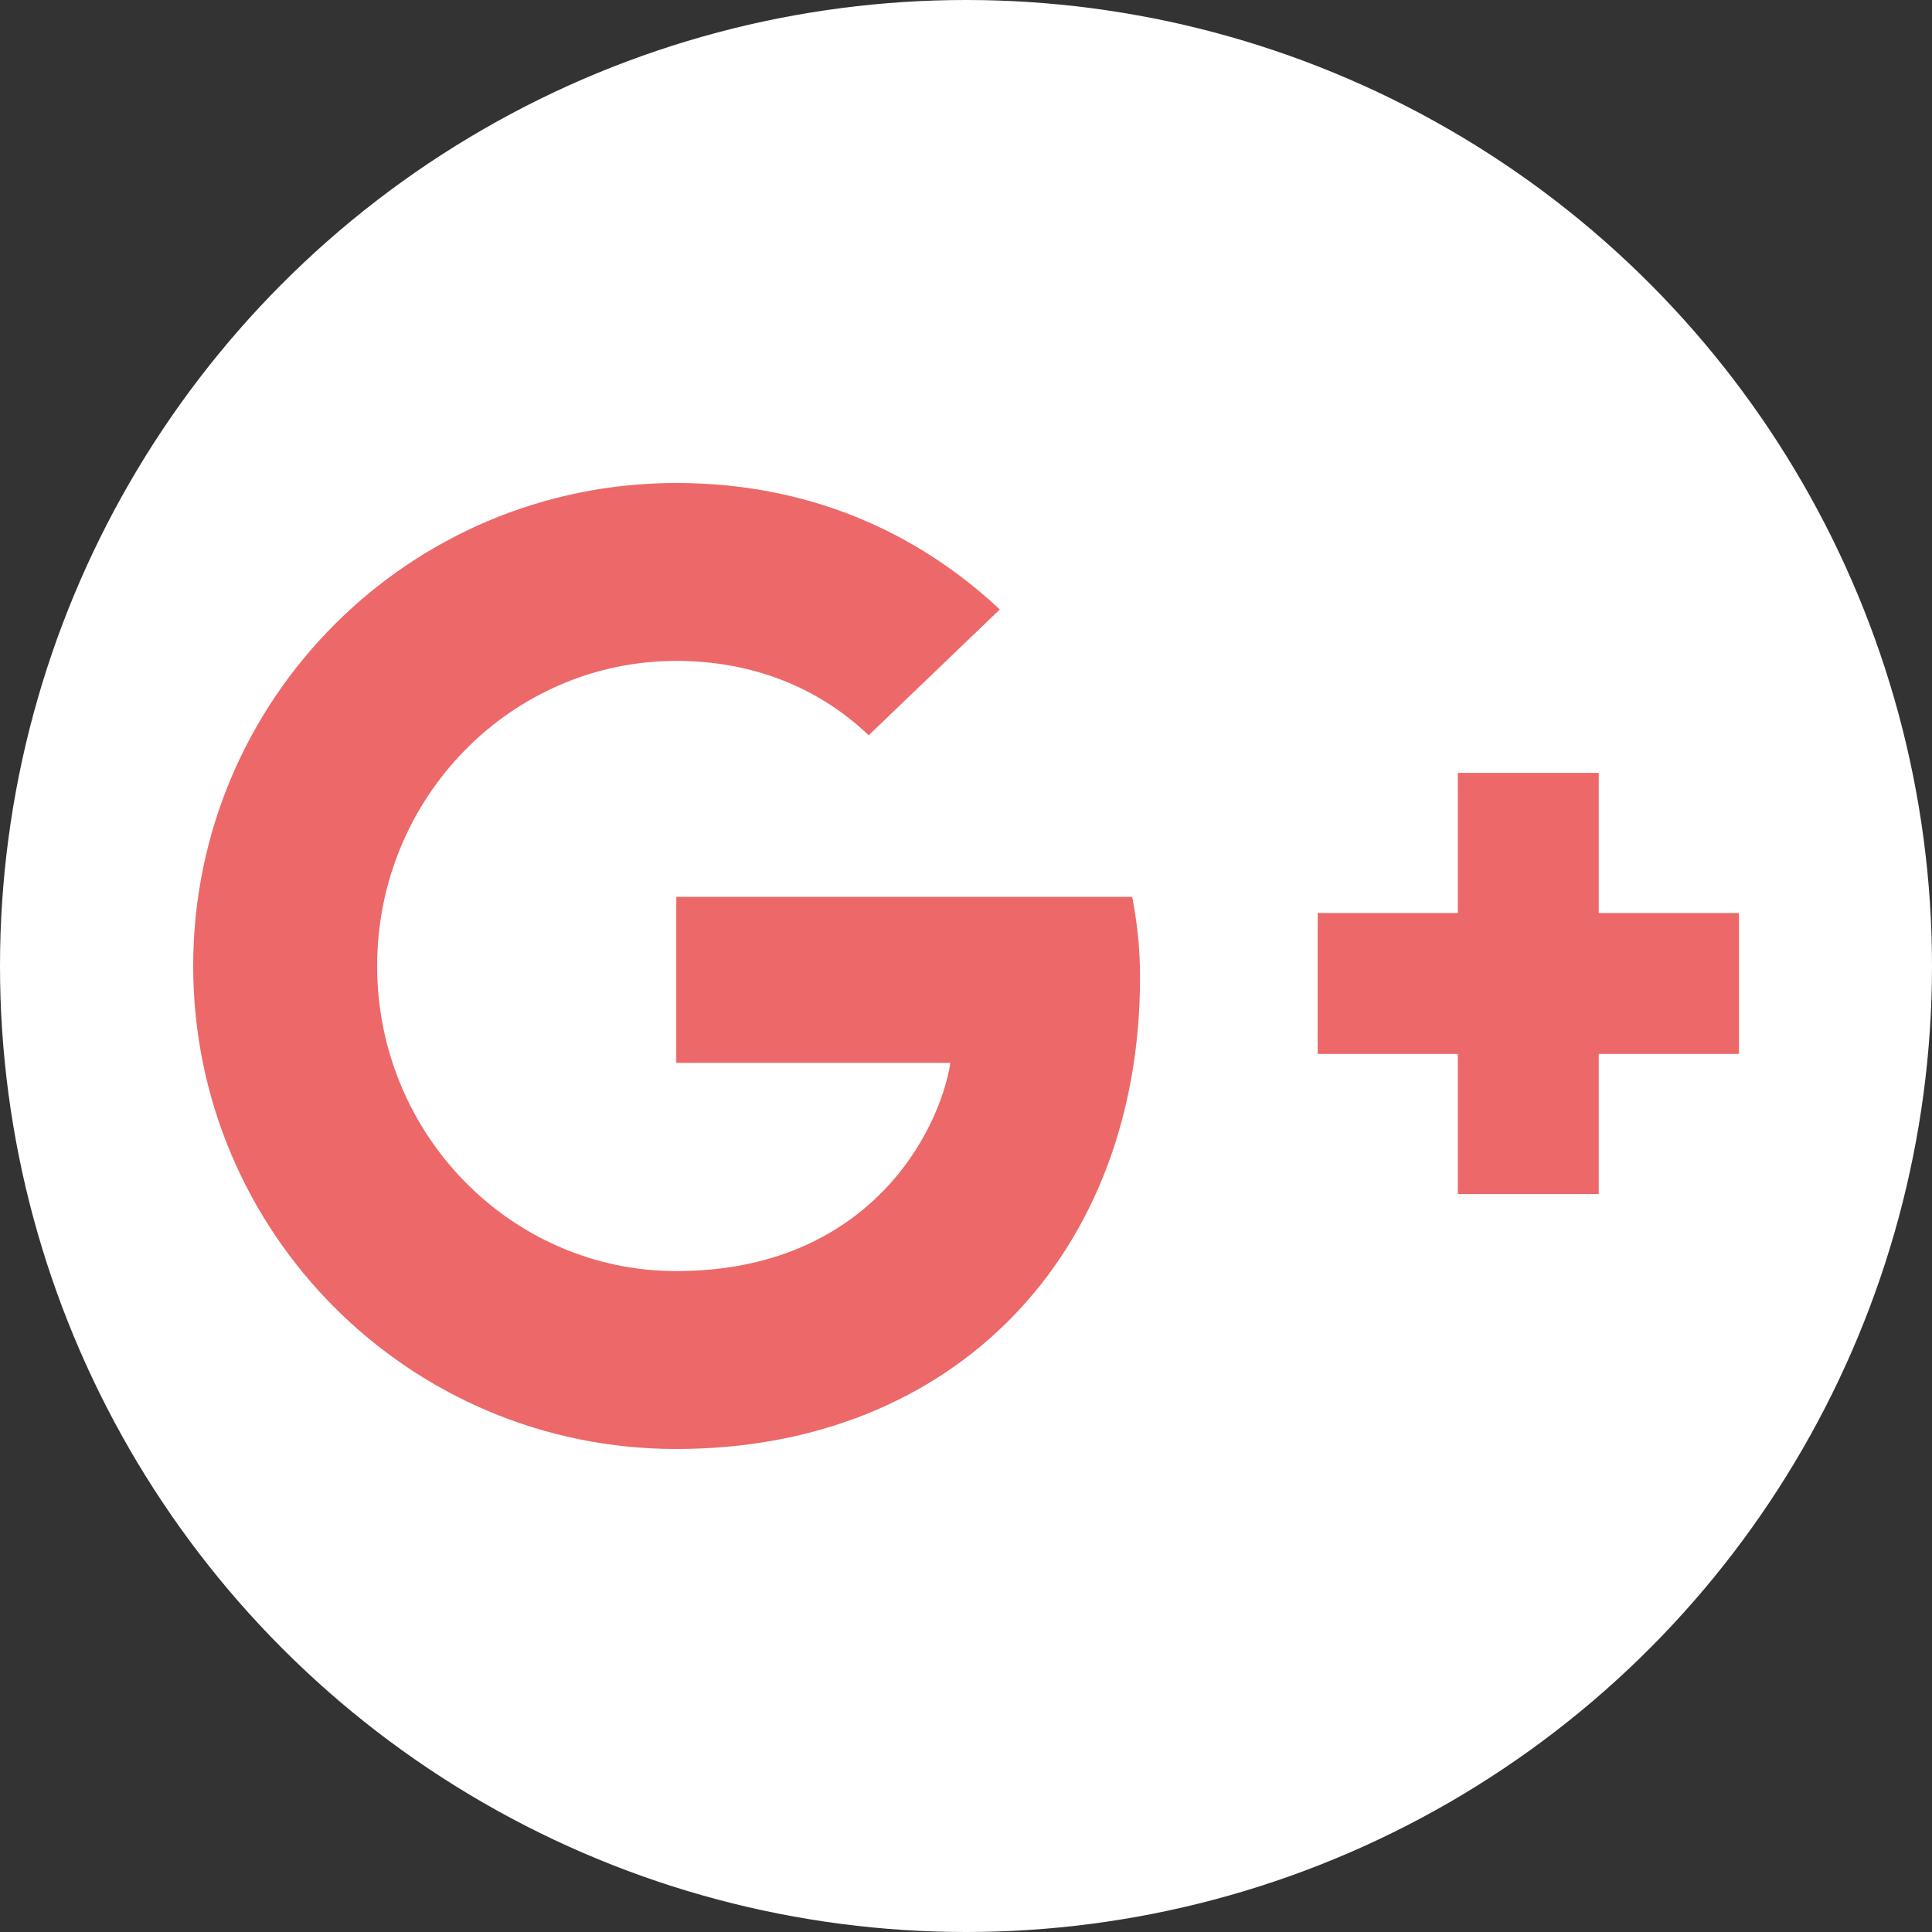 <svg width="24" height="24" viewBox="0 0 24 24" fill="none" xmlns="http://www.w3.org/2000/svg">
<rect x="0" y="0" width="24" height="24" fill="#333333" stroke="none"/>
<circle cx="12" cy="12" r="12" fill="white"/>
<path d="M19.86 9.601H18.11V11.342H16.369V13.092H18.11V14.833H19.86V13.092H21.602V11.342H19.86V9.601Z" fill="#ED6868"/>
<path d="M8.4 18C11.862 18 14.162 15.57 14.162 12.139C14.162 11.746 14.121 11.443 14.065 11.141H8.401V13.203H11.806C11.667 14.079 10.775 15.79 8.401 15.79C6.355 15.79 4.685 14.095 4.685 12C4.685 9.905 6.354 8.21 8.401 8.21C9.571 8.21 10.349 8.709 10.791 9.134L12.42 7.571C11.371 6.59 10.021 6 8.4 6C5.085 6 2.4 8.685 2.4 12C2.4 15.315 5.085 18 8.4 18Z" fill="#ED6868"/>
</svg>
